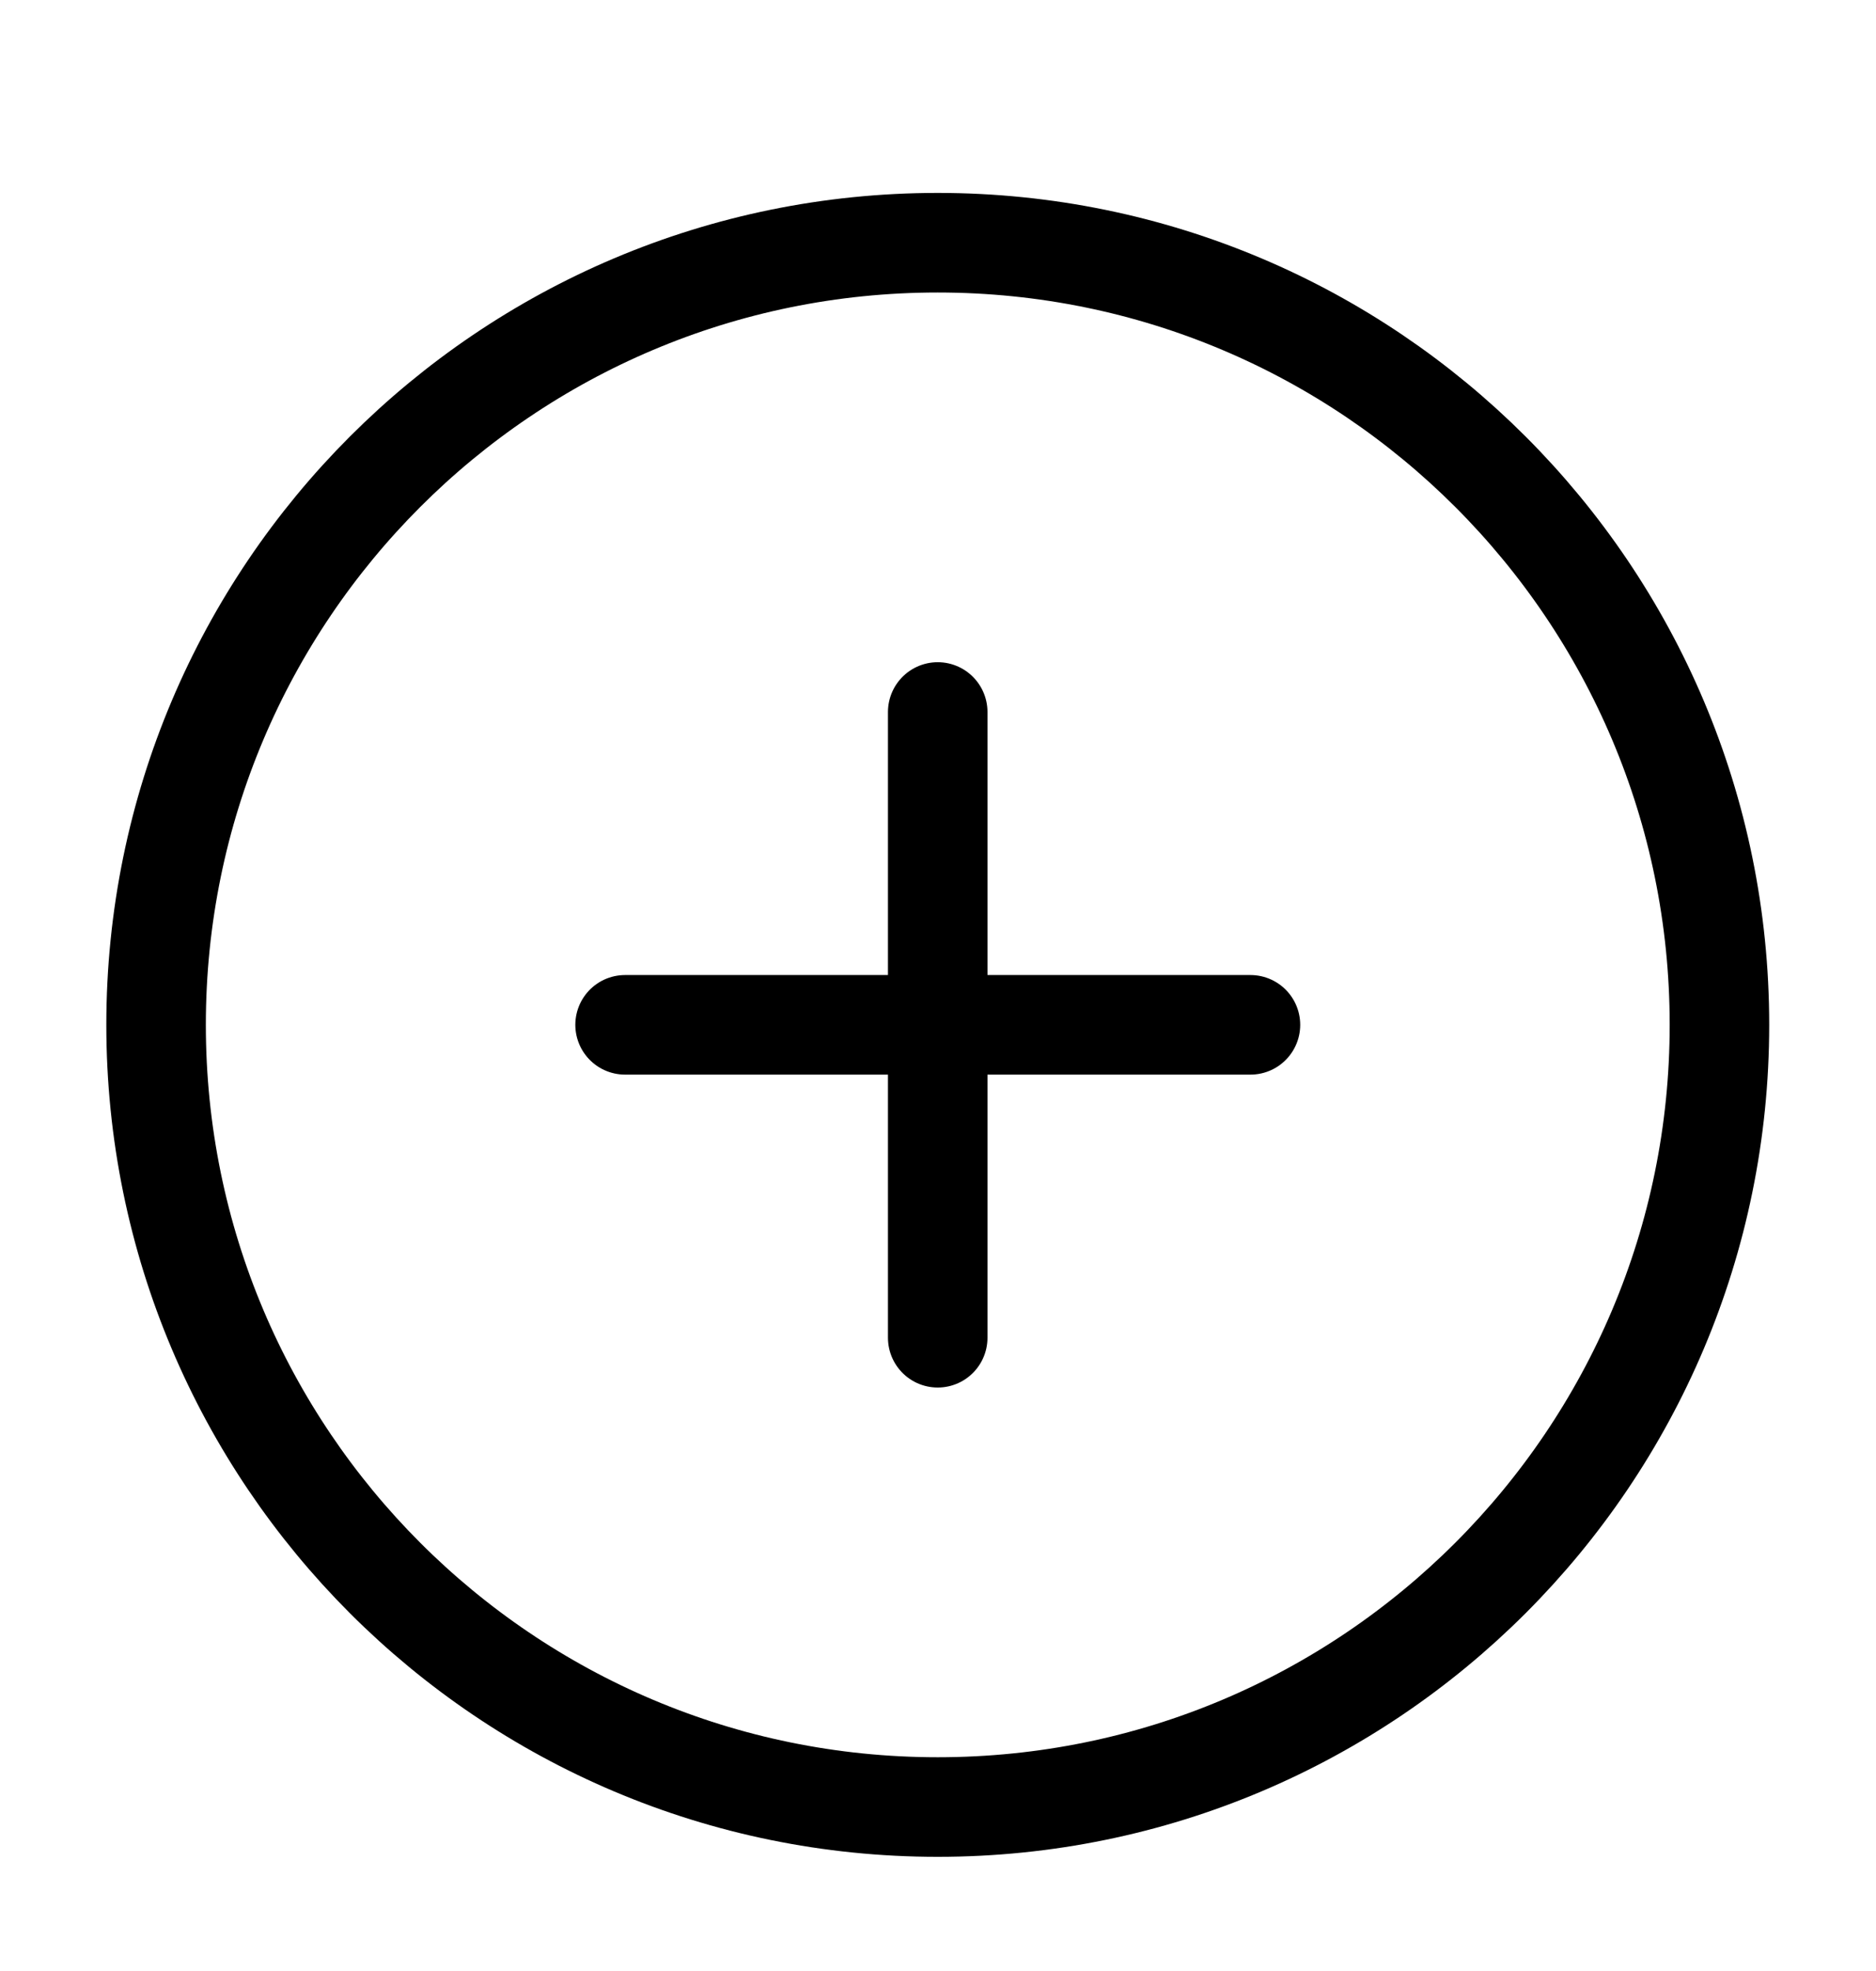 <svg width="20" height="21" viewBox="0 0 20 21" fill="none" xmlns="http://www.w3.org/2000/svg">
<path d="M9.997 7.586L9.997 14.253M6.664 10.919L13.331 10.919M18.331 10.919C18.331 15.522 14.6 19.253 9.997 19.253C5.395 19.253 1.664 15.522 1.664 10.919C1.664 6.317 5.395 2.586 9.997 2.586C14.6 2.586 18.331 6.317 18.331 10.919Z" stroke="#FDD42A" style="stroke:#FDD42A;stroke:color(display-p3 0.992 0.831 0.165);stroke-opacity:1;" stroke-width="1.061" stroke-linecap="round" stroke-linejoin="round"/>
</svg>
